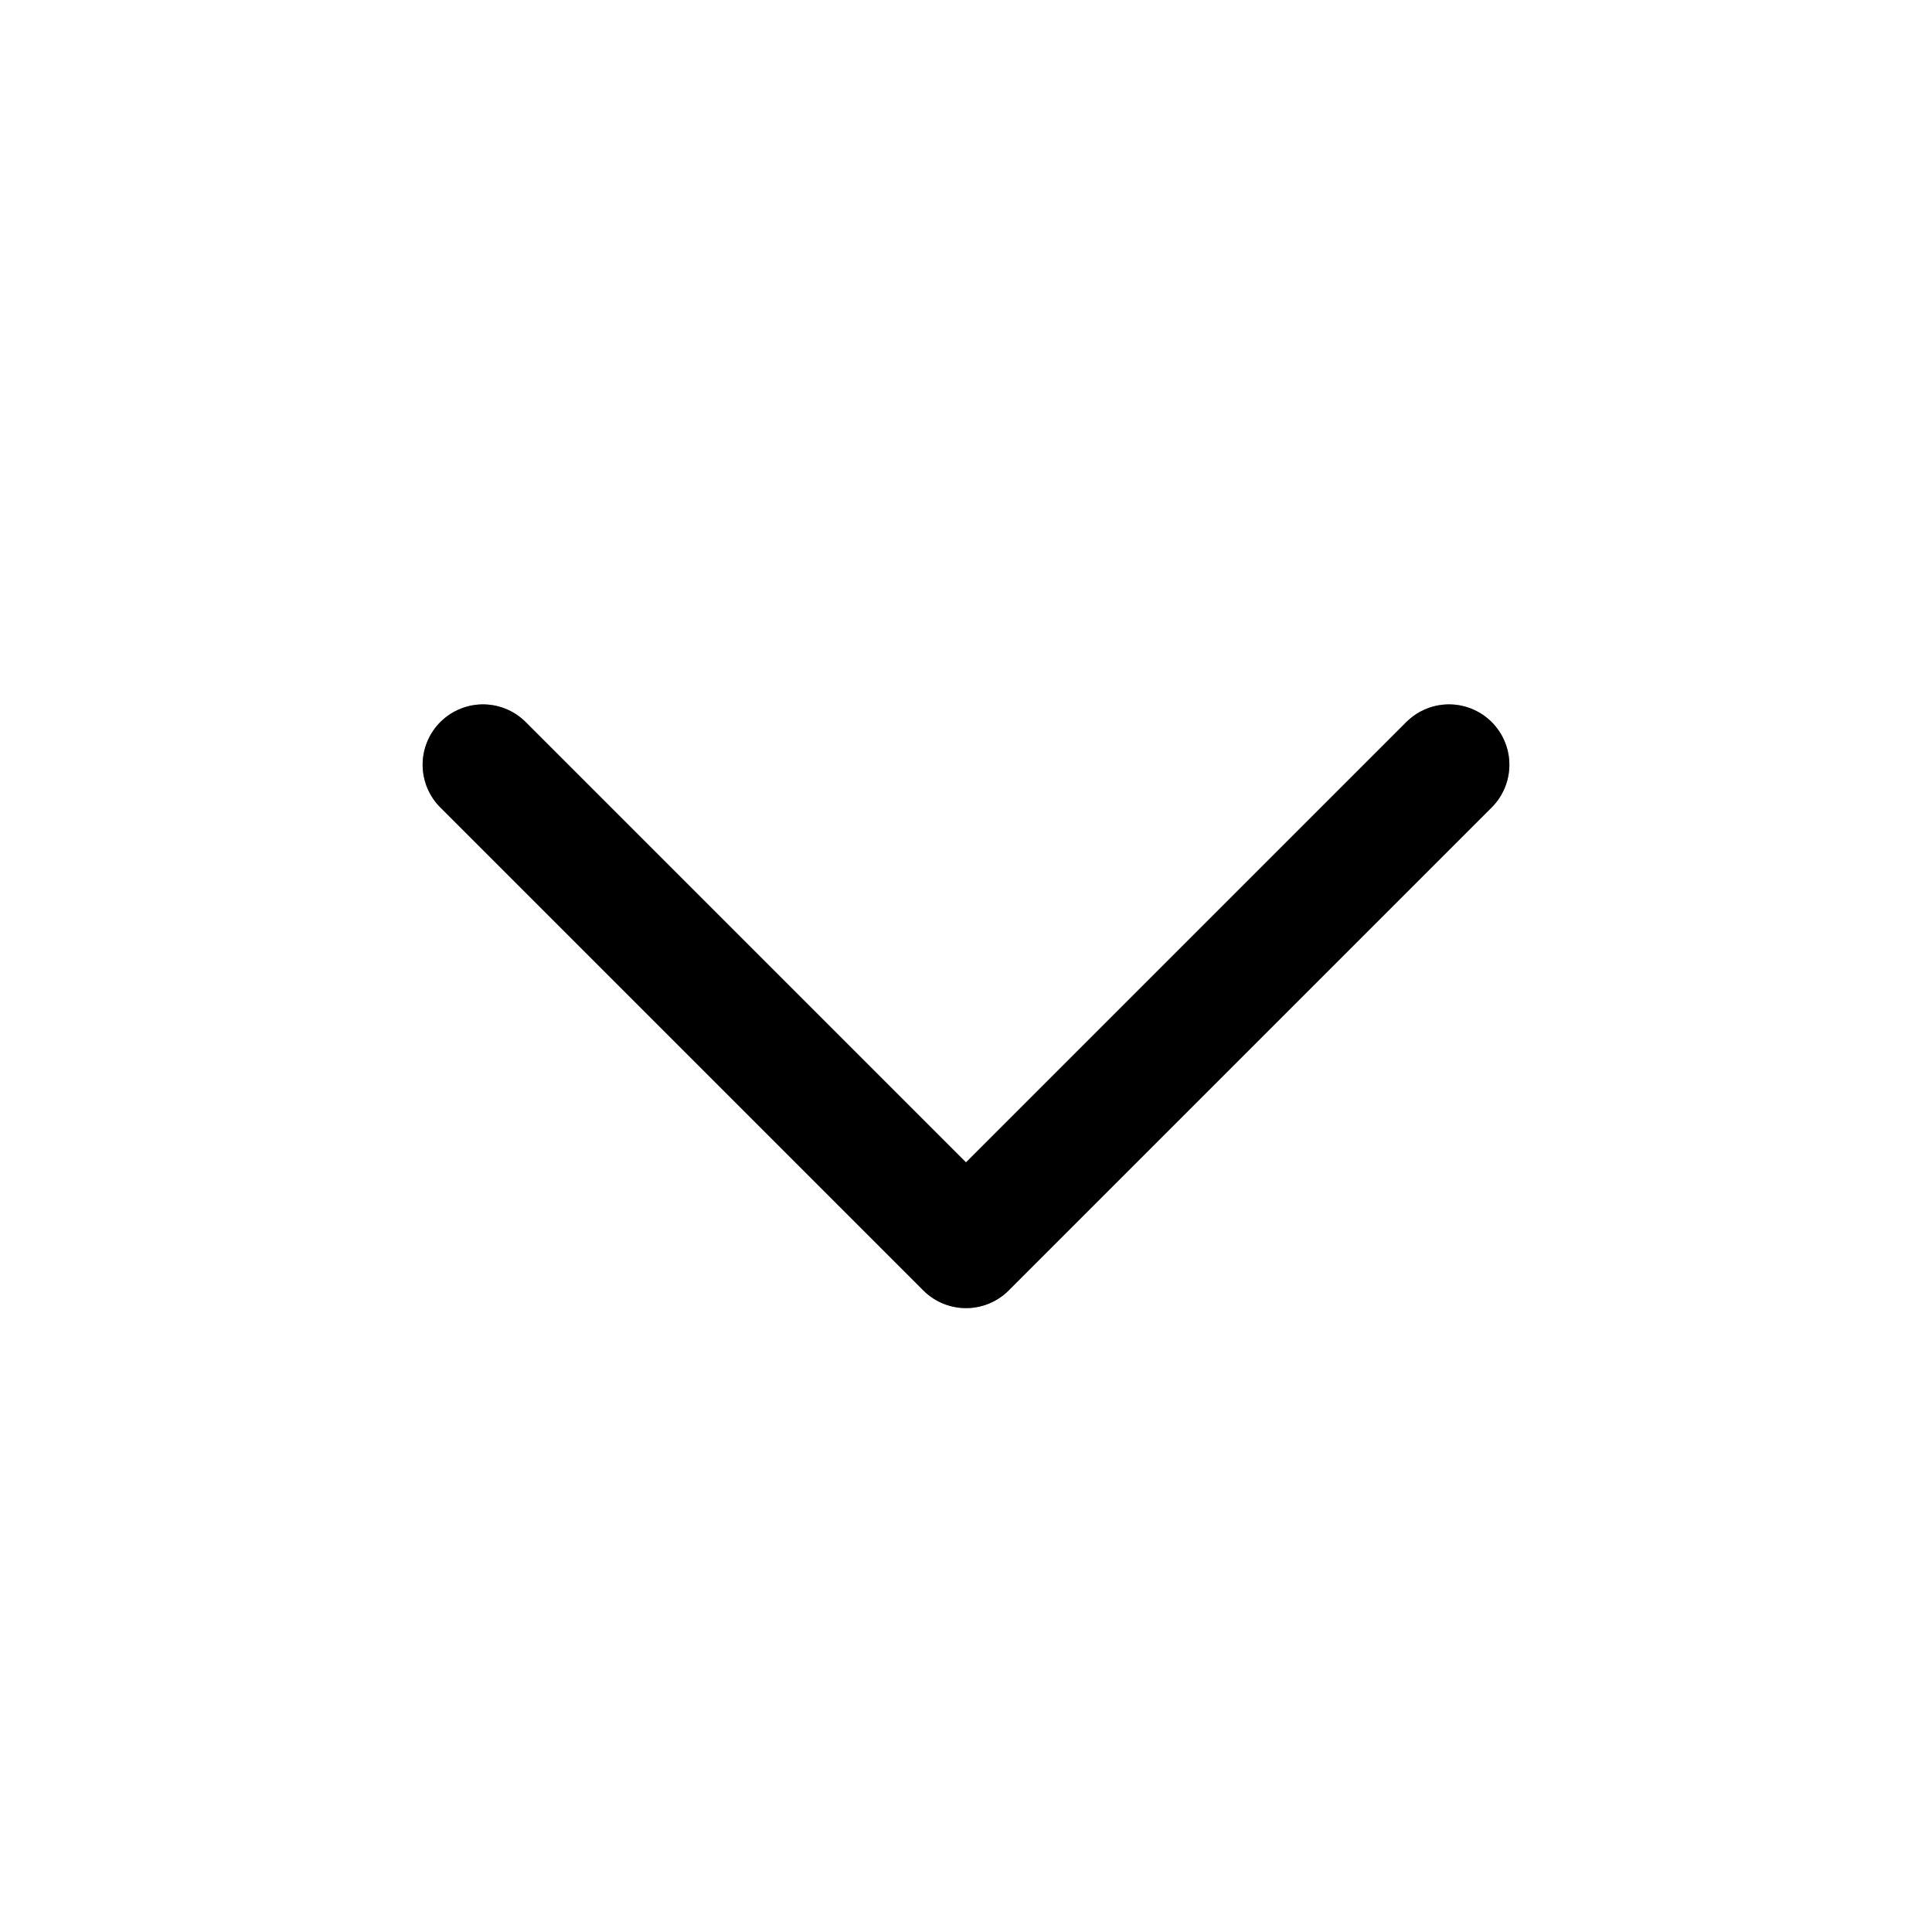 <svg width="24" height="24" viewBox="0 0 24 24" fill="none" xmlns="http://www.w3.org/2000/svg">
<path d="M18 9.5L12 15.5L6 9.5" stroke="black" stroke-width="1.5" stroke-linecap="round" stroke-linejoin="round"/>
<path d="M18 9.5L12 15.5L6 9.5" stroke="black" stroke-opacity="0.2" stroke-width="1.5" stroke-linecap="round" stroke-linejoin="round"/>
<path d="M18 9.5L12 15.5L6 9.5" stroke="black" stroke-opacity="0.2" stroke-width="1.5" stroke-linecap="round" stroke-linejoin="round"/>
</svg>
